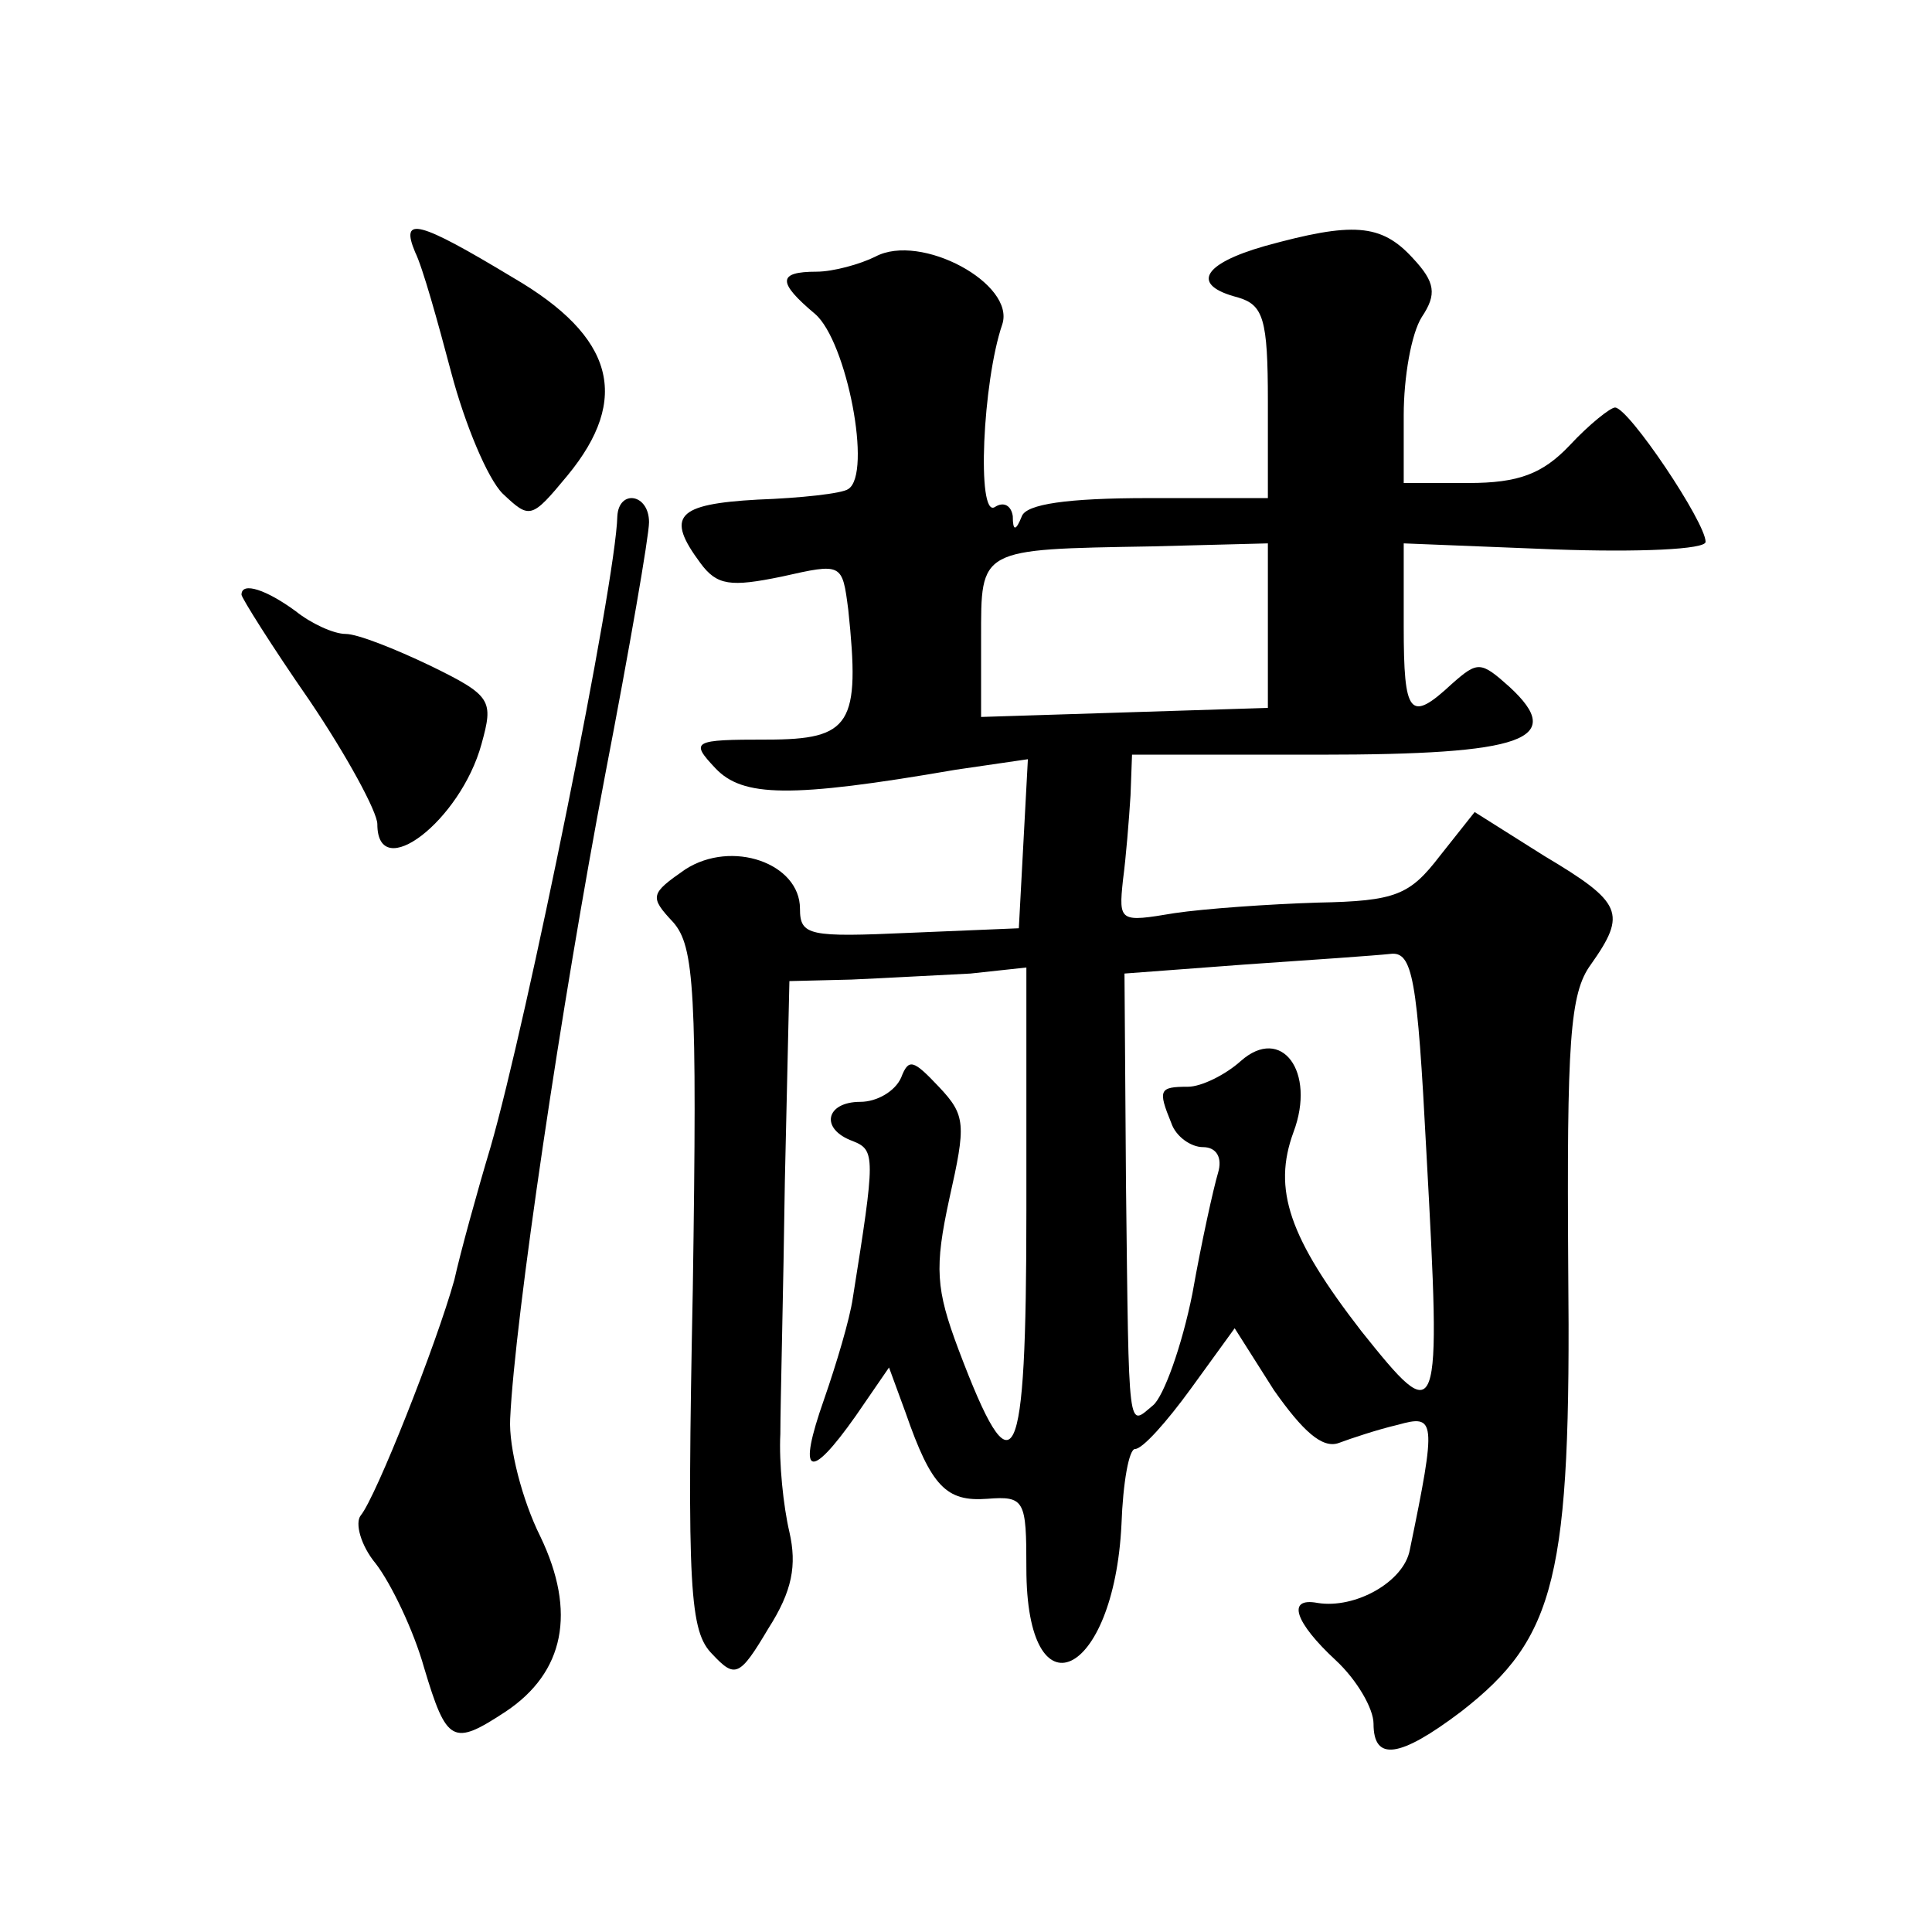<?xml version="1.0" standalone="no"?>
<!DOCTYPE svg PUBLIC "-//W3C//DTD SVG 20010904//EN"
 "http://www.w3.org/TR/2001/REC-SVG-20010904/DTD/svg10.dtd">
<svg version="1.0" xmlns="http://www.w3.org/2000/svg"
 width="128pt" height="128pt" viewBox="0 0 128 128"
 preserveAspectRatio="xMidYMid meet">
<g transform="translate(0,128) scale(0.1,-0.1)"
fill="#0" stroke="none">
<path d="M275 1113 c5 -10 15 -46 24 -80 9 -34 24 -70 34 -80 18 -17 19 -17 43
12 42 51 31 92 -36 131 -63 38 -75 41 -65 17z M838 1117 c-42 -12 -49 -26 -18 -34
17 -5 20 -14 20 -69 l0 -64 -79 0 c-54 0 -81 -4 -84 -12 -4 -10 -6 -10 -6 0 -1
7 -6 10 -12 6 -12 -7 -8 83 5 121 9 27 -54 61 -84 45 -10 -5 -28 -10 -39 -10 -26
0 -26 -7 -1 -28 21 -18 38 -106 22 -116 -4 -3 -32 -6 -60 -7 -54 -3 -61 -11 -38
-42 11 -15 20 -16 54 -9 40 9 40 9 44 -22 8 -76 2 -86 -54 -86 -49 0 -51 -1 -34
-19 18 -19 49 -20 159 -1 l48 7 -3 -56 -3 -56 -72 -3 c-67 -3 -73 -2 -73 16 0 30
-45 46 -76 26 -23 -16 -24 -18 -8 -35 14 -16 16 -45 13 -243 -4 -200 -2 -227 13
-242 15 -16 18 -15 37 17 16 25 19 42 14 64 -4 17 -7 46 -6 65 0 19 2 95 3 168
l3 132 41 1 c23 1 58 3 79 4 l37 4 0 -161 c0 -174 -8 -190 -45 -92 -15 40 -16 54
-6 100 11 49 11 55 -7 74 -17 18 -20 19 -25 6 -4 -9 -16 -16 -27 -16 -23 0 -27
-18 -5 -26 15 -6 15 -10 0 -104 -2 -14 -11 -44 -19 -67 -18 -51 -10 -55 21 -11
l22 32 11 -30 c17 -49 27 -59 54 -57 25 2 26 -1 26 -46 0 -100 58 -73 63 29 1 28
5 50 9 50 5 0 21 18 37 40 l29 40 26 -41 c19 -27 32 -39 43 -35 8 3 26 9 39 12
25 7 26 4 8 -83 -4 -21 -36 -39 -61 -35 -21 4 -15 -13 12 -38 14 -13 25 -32 25
-42 0 -25 17 -23 58 8 63 49 73 89 71 293 -1 151 1 183 15 202 24 34 21 41 -31
72 l-46 29 -23 -29 c-20 -26 -29 -30 -81 -31 -32 -1 -75 -4 -95 -7 -36 -6 -37 -6
-34 22 2 15 4 40 5 56 l1 27 124 0 c136 0 164 10 126 45 -19 17 -21 17 -38 2 -28
-26 -32 -21 -32 38 l0 55 100 -4 c56 -2 100 0 100 5 0 13 -51 89 -60 89 -3 0 -17
-11 -30 -25 -18 -19 -34 -25 -67 -25 l-43 0 0 45 c0 25 5 54 12 65 10 15 9 23 -6
39 -21 23 -40 24 -98 8z m2 -251 l0 -55 -95 -3 -95 -3 0 52 c0 60 -2 59 113 61
l77 2 0 -54z m105 -349 c10 -182 9 -184 -43 -119 -48 62 -59 94 -45 132 15 40 -8
71 -35 47 -10 -9 -26 -17 -35 -17 -19 0 -20 -2 -11 -24 3 -9 13 -16 21 -16 9 0
13 -7 10 -17 -3 -10 -11 -46 -17 -80 -7 -35 -19 -68 -26 -74 -17 -14 -16 -23 -18
146 l-1 140 80 6 c44 3 87 6 96 7 15 2 18 -16 24 -131z M409 938 c-1 -44 -60 -335
-84 -418 -9 -30 -20 -70 -24 -88 -12 -43 -52 -144 -62 -156 -4 -5 0 -20 10 -32
10 -13 25 -44 32 -69 15 -50 19 -52 54 -29 39 26 47 66 23 116 -12 24 -21 59 -20
78 3 66 34 275 63 427 16 83 29 158 29 167 0 19 -20 22 -21 4z M160 886 c0 -2 20
-34 45 -70 25 -37 45 -74 45 -82 0 -40 55 2 69 53 8 29 7 32 -34 52 -23 11 -48
21 -56 21 -8 0 -23 7 -33 15 -19 14 -36 20 -36 11z"/>
</g>
</svg>
